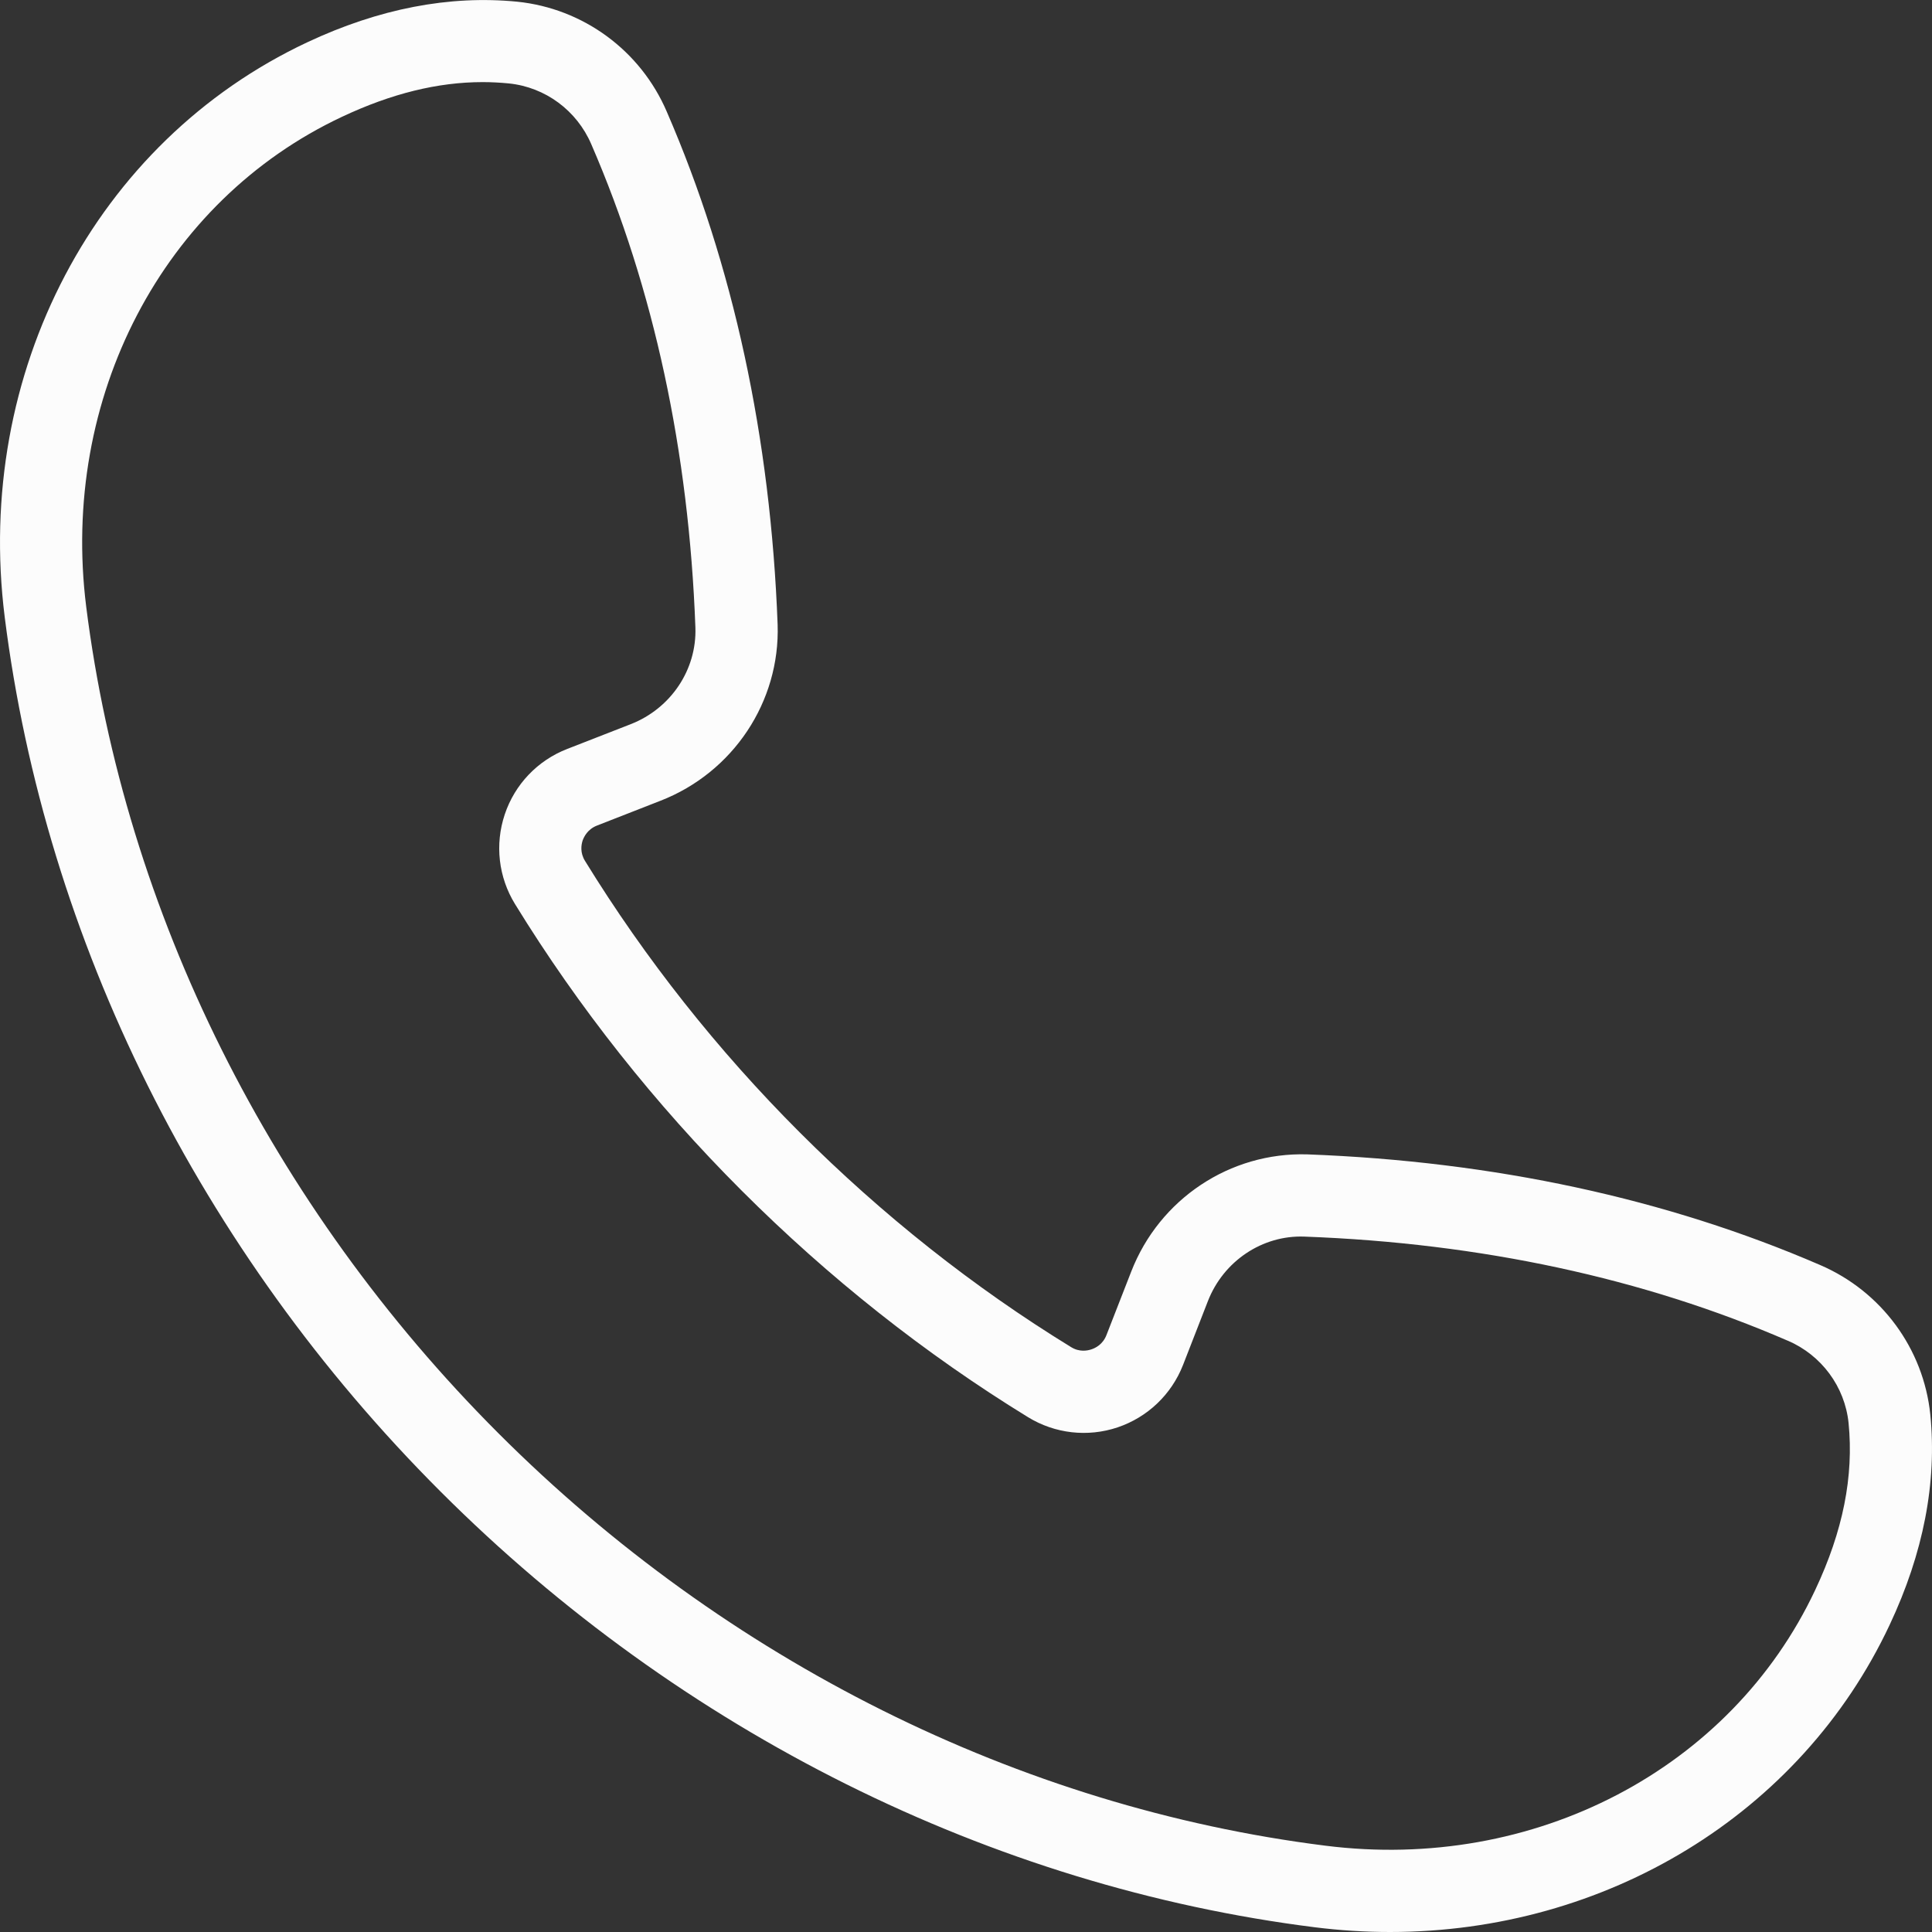 <?xml version="1.0" encoding="UTF-8"?> <svg xmlns="http://www.w3.org/2000/svg" width="16" height="16" viewBox="0 0 16 16" fill="none"><rect x="0" y="0" width="16" height="16" fill="#333333" stroke="none"/> <path d="M11.511 16C11.306 16 11.098 15.987 10.89 15.961C8.21 15.624 5.638 14.343 3.648 12.352C1.657 10.362 0.376 7.79 0.039 5.11C-0.215 3.087 0.791 1.174 2.543 0.351C3.138 0.071 3.723 -0.041 4.283 0.014C4.831 0.07 5.305 0.419 5.522 0.925C6.073 2.195 6.382 3.624 6.44 5.173C6.461 5.812 6.071 6.397 5.471 6.631L4.944 6.837C4.867 6.867 4.837 6.928 4.825 6.961C4.814 6.995 4.802 7.061 4.845 7.13C5.344 7.941 5.943 8.698 6.622 9.377C7.307 10.062 8.063 10.661 8.87 11.156C8.939 11.199 9.005 11.186 9.038 11.175C9.072 11.164 9.133 11.134 9.163 11.057L9.369 10.529C9.603 9.929 10.186 9.541 10.826 9.56C12.375 9.618 13.804 9.927 15.075 10.477C15.581 10.695 15.93 11.169 15.986 11.715C16.042 12.277 15.929 12.862 15.649 13.457C14.911 15.028 13.296 16 11.511 16ZM3.998 0.68C3.625 0.68 3.241 0.775 2.833 0.967C1.348 1.664 0.497 3.295 0.714 5.025C1.033 7.556 2.245 9.987 4.129 11.871C6.013 13.755 8.444 14.967 10.975 15.285C12.704 15.504 14.335 14.652 15.033 13.167C15.263 12.679 15.353 12.226 15.309 11.784C15.278 11.484 15.085 11.223 14.806 11.103C14.806 11.103 14.806 11.103 14.805 11.103C13.612 10.586 12.265 10.295 10.802 10.241C10.454 10.228 10.132 10.444 10.003 10.776L9.797 11.305C9.701 11.549 9.504 11.737 9.255 11.821C9.007 11.904 8.736 11.873 8.513 11.736C7.661 11.213 6.863 10.581 6.141 9.859C5.424 9.142 4.792 8.344 4.265 7.487C4.128 7.264 4.097 6.994 4.18 6.745C4.263 6.496 4.452 6.298 4.696 6.203L5.224 5.997C5.556 5.867 5.771 5.546 5.759 5.197C5.705 3.735 5.414 2.388 4.897 1.195C4.777 0.915 4.516 0.722 4.215 0.691C4.143 0.684 4.071 0.68 3.998 0.68Z" fill="#FCFCFC"></path> </svg> 